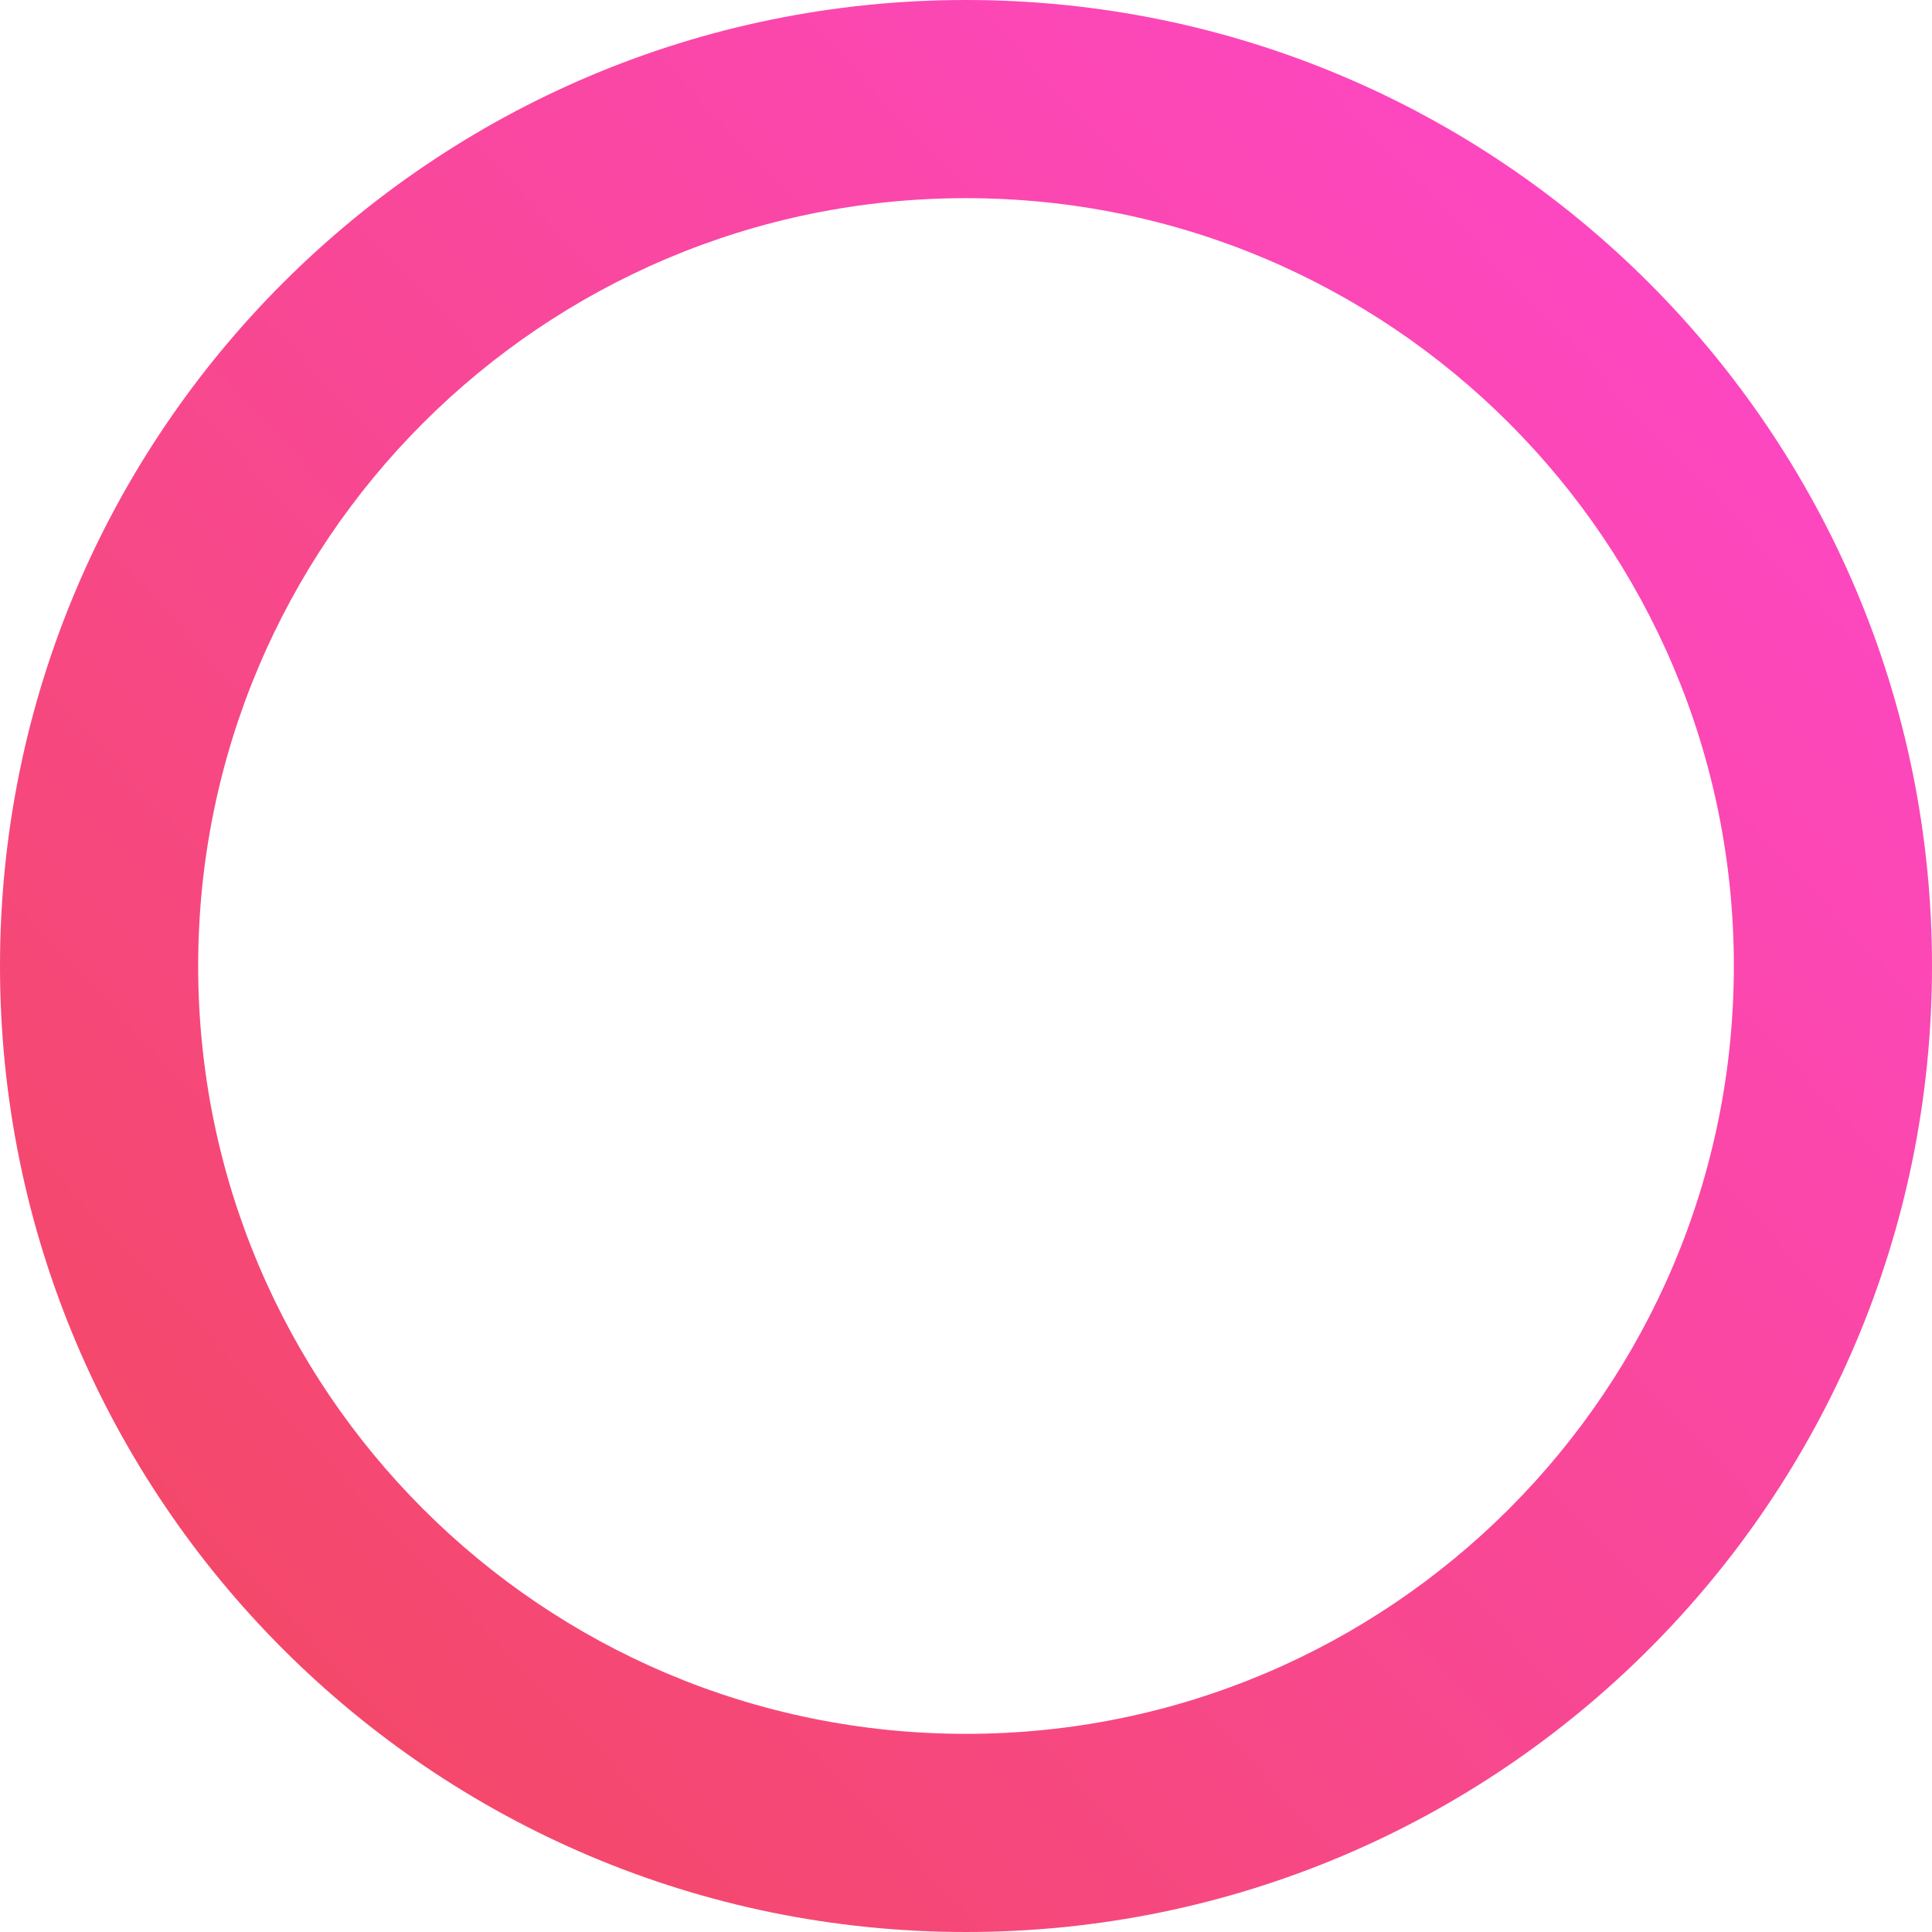 <svg width="132" height="132" viewBox="0 0 132 132" fill="none" xmlns="http://www.w3.org/2000/svg">
<path fill-rule="evenodd" clip-rule="evenodd" d="M66 132C102.451 132 132 102.451 132 66C132 29.549 102.451 0 66 0C29.549 0 0 29.549 0 66C0 102.451 29.549 132 66 132ZM66 118.462C94.974 118.462 118.462 94.974 118.462 66C118.462 37.026 94.974 13.539 66 13.539C37.026 13.539 13.539 37.026 13.539 66C13.539 94.974 37.026 118.462 66 118.462Z" fill="url(#paint0_linear_7126_48535)"/>
<defs>
<linearGradient id="paint0_linear_7126_48535" x1="-7.615" y1="160.346" x2="151.038" y2="10.577" gradientUnits="userSpaceOnUse">
<stop stop-color="#F14848"/>
<stop offset="1" stop-color="#FF47D7"/>
</linearGradient>
</defs>
</svg>
